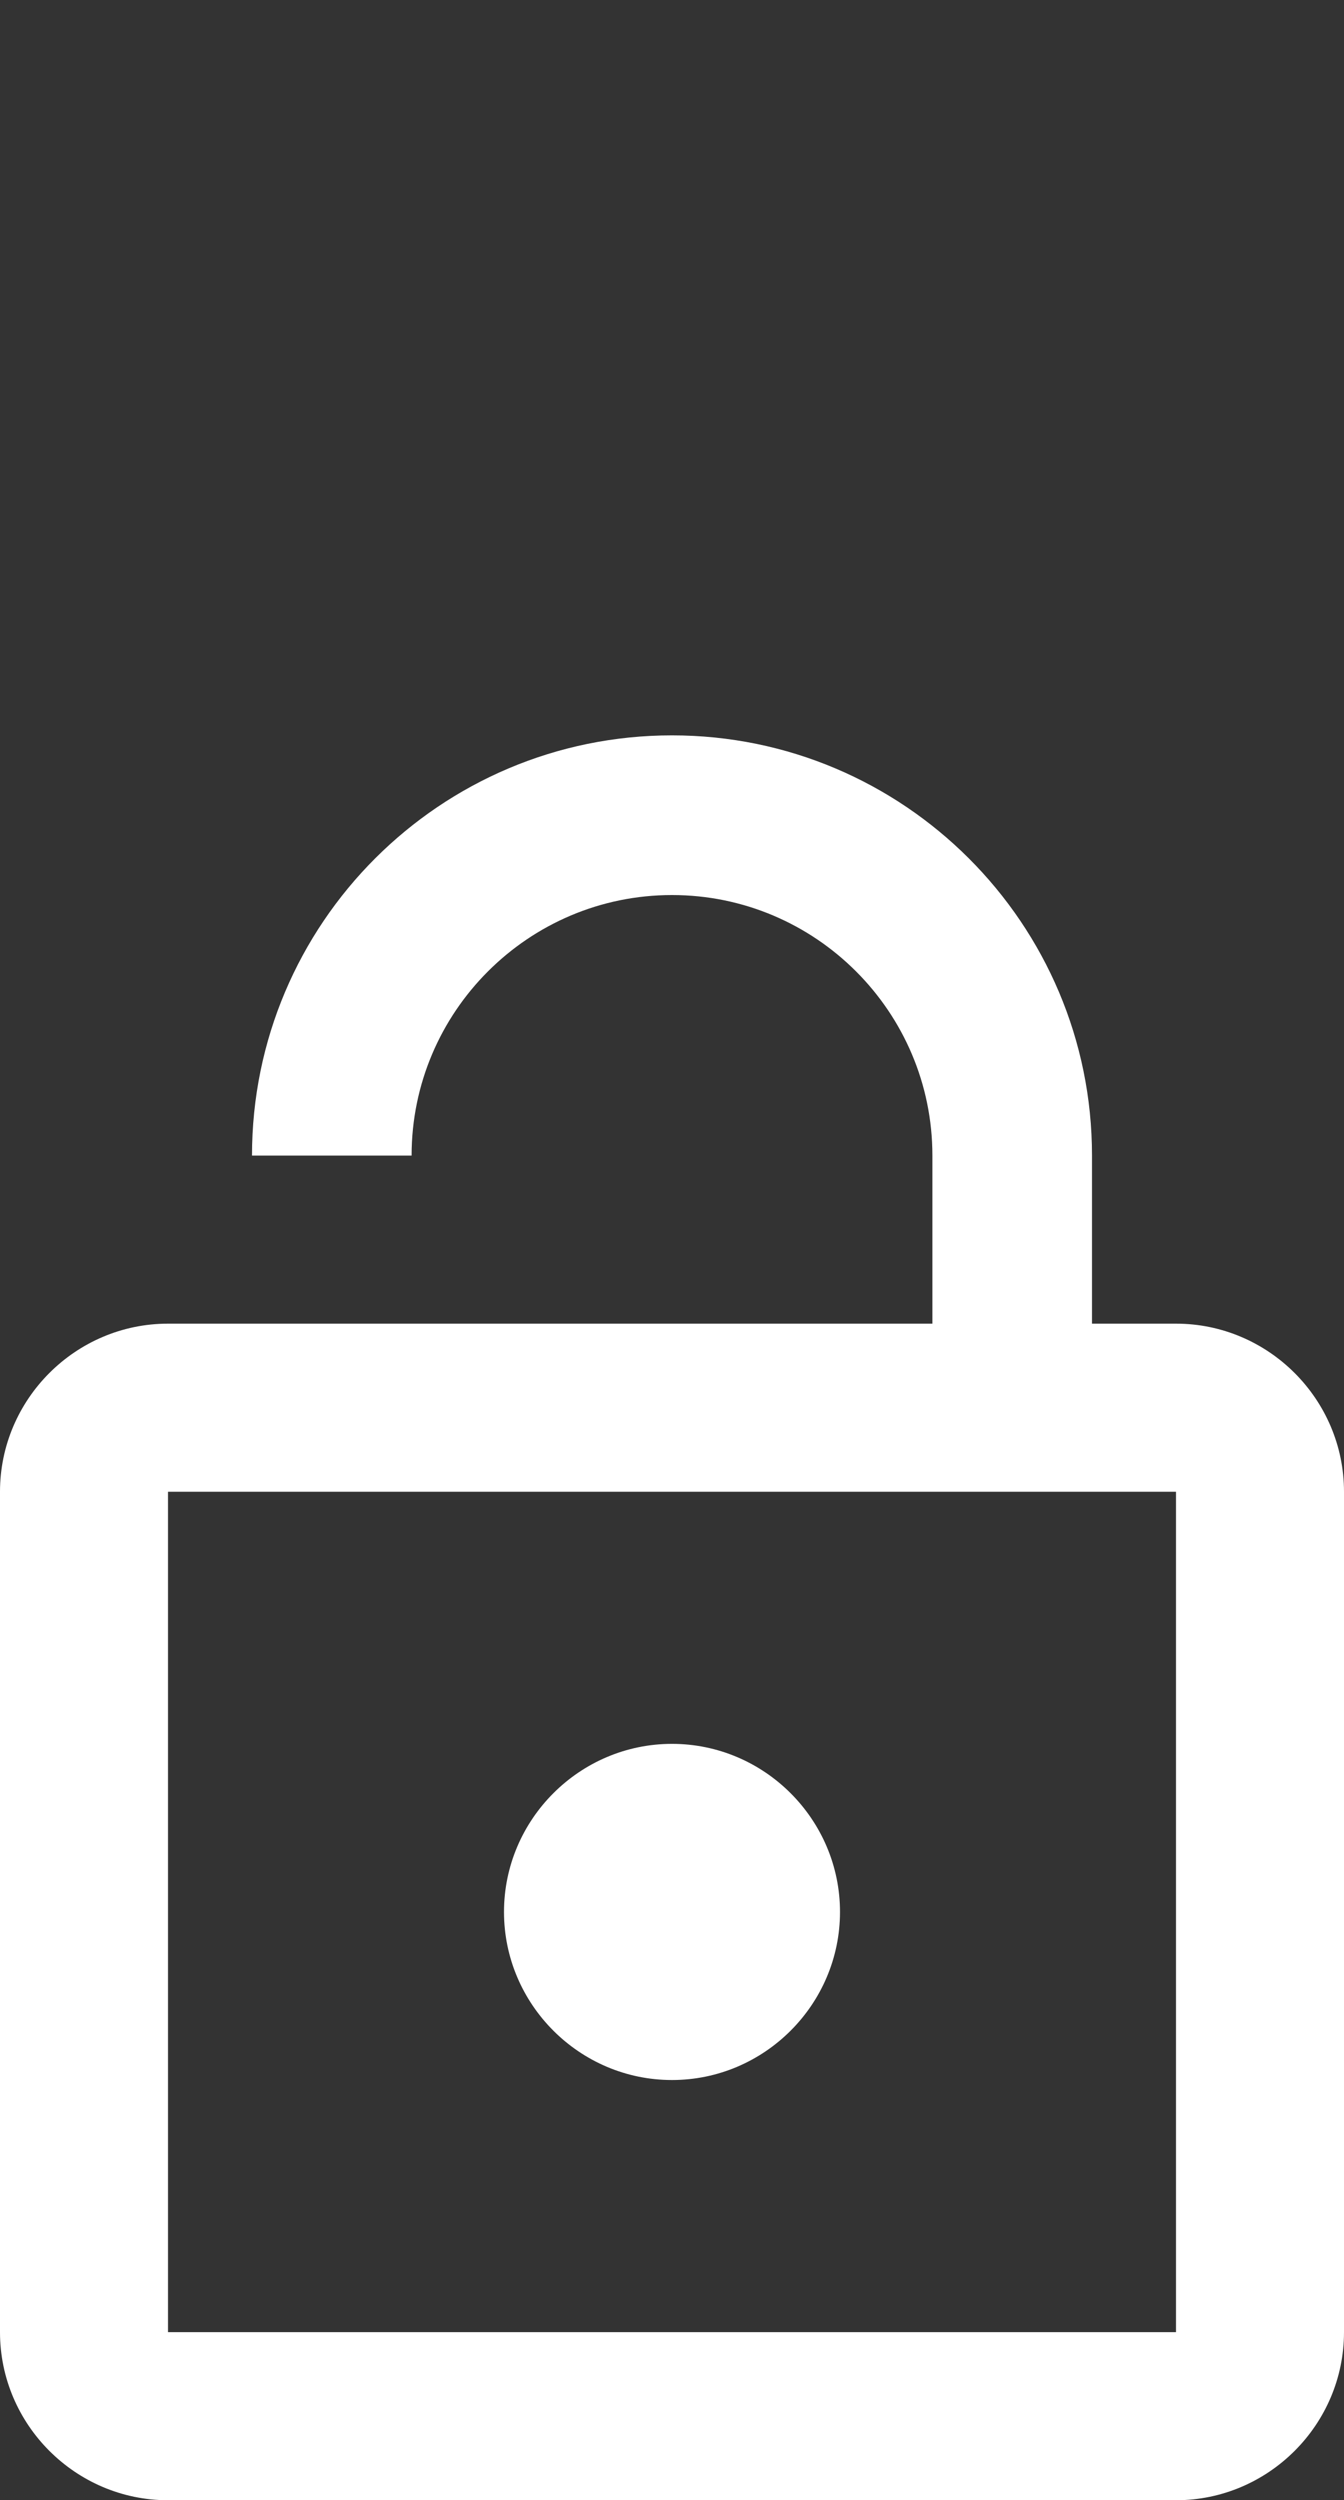 <?xml version="1.0" encoding="utf-8"?>
<!-- Generator: Adobe Illustrator 16.0.0, SVG Export Plug-In . SVG Version: 6.00 Build 0)  -->
<!DOCTYPE svg PUBLIC "-//W3C//DTD SVG 1.1//EN" "http://www.w3.org/Graphics/SVG/1.1/DTD/svg11.dtd">
<svg version="1.1" id="Layer_1" xmlns="http://www.w3.org/2000/svg" xmlns:xlink="http://www.w3.org/1999/xlink" x="0px" y="0px"
	 width="16px" height="29.75px" viewBox="0 0 16 29.75" enable-background="new 0 0 16 29.75" xml:space="preserve">
<rect x="0" y="0" width="16" height="29.75" fill="#333333" stroke="none"/>
<path fill="#FFFFFF" d="M8,24.75c1.1,0,2-0.9,2-2s-0.9-2-2-2c-1.1,0-2,0.9-2,2S6.9,24.75,8,24.75z M14,15.75h-1v-2
	c0-2.76-2.24-5-5-5s-5,2.24-5,5h1.9c0-1.71,1.39-3.1,3.1-3.1s3.1,1.39,3.1,3.1v2H2c-1.1,0-2,0.9-2,2v10c0,1.1,0.9,2,2,2h12
	c1.1,0,2-0.9,2-2v-10C16,16.65,15.1,15.75,14,15.75z M14,27.75H2v-10h12V27.75z"/>
</svg>

